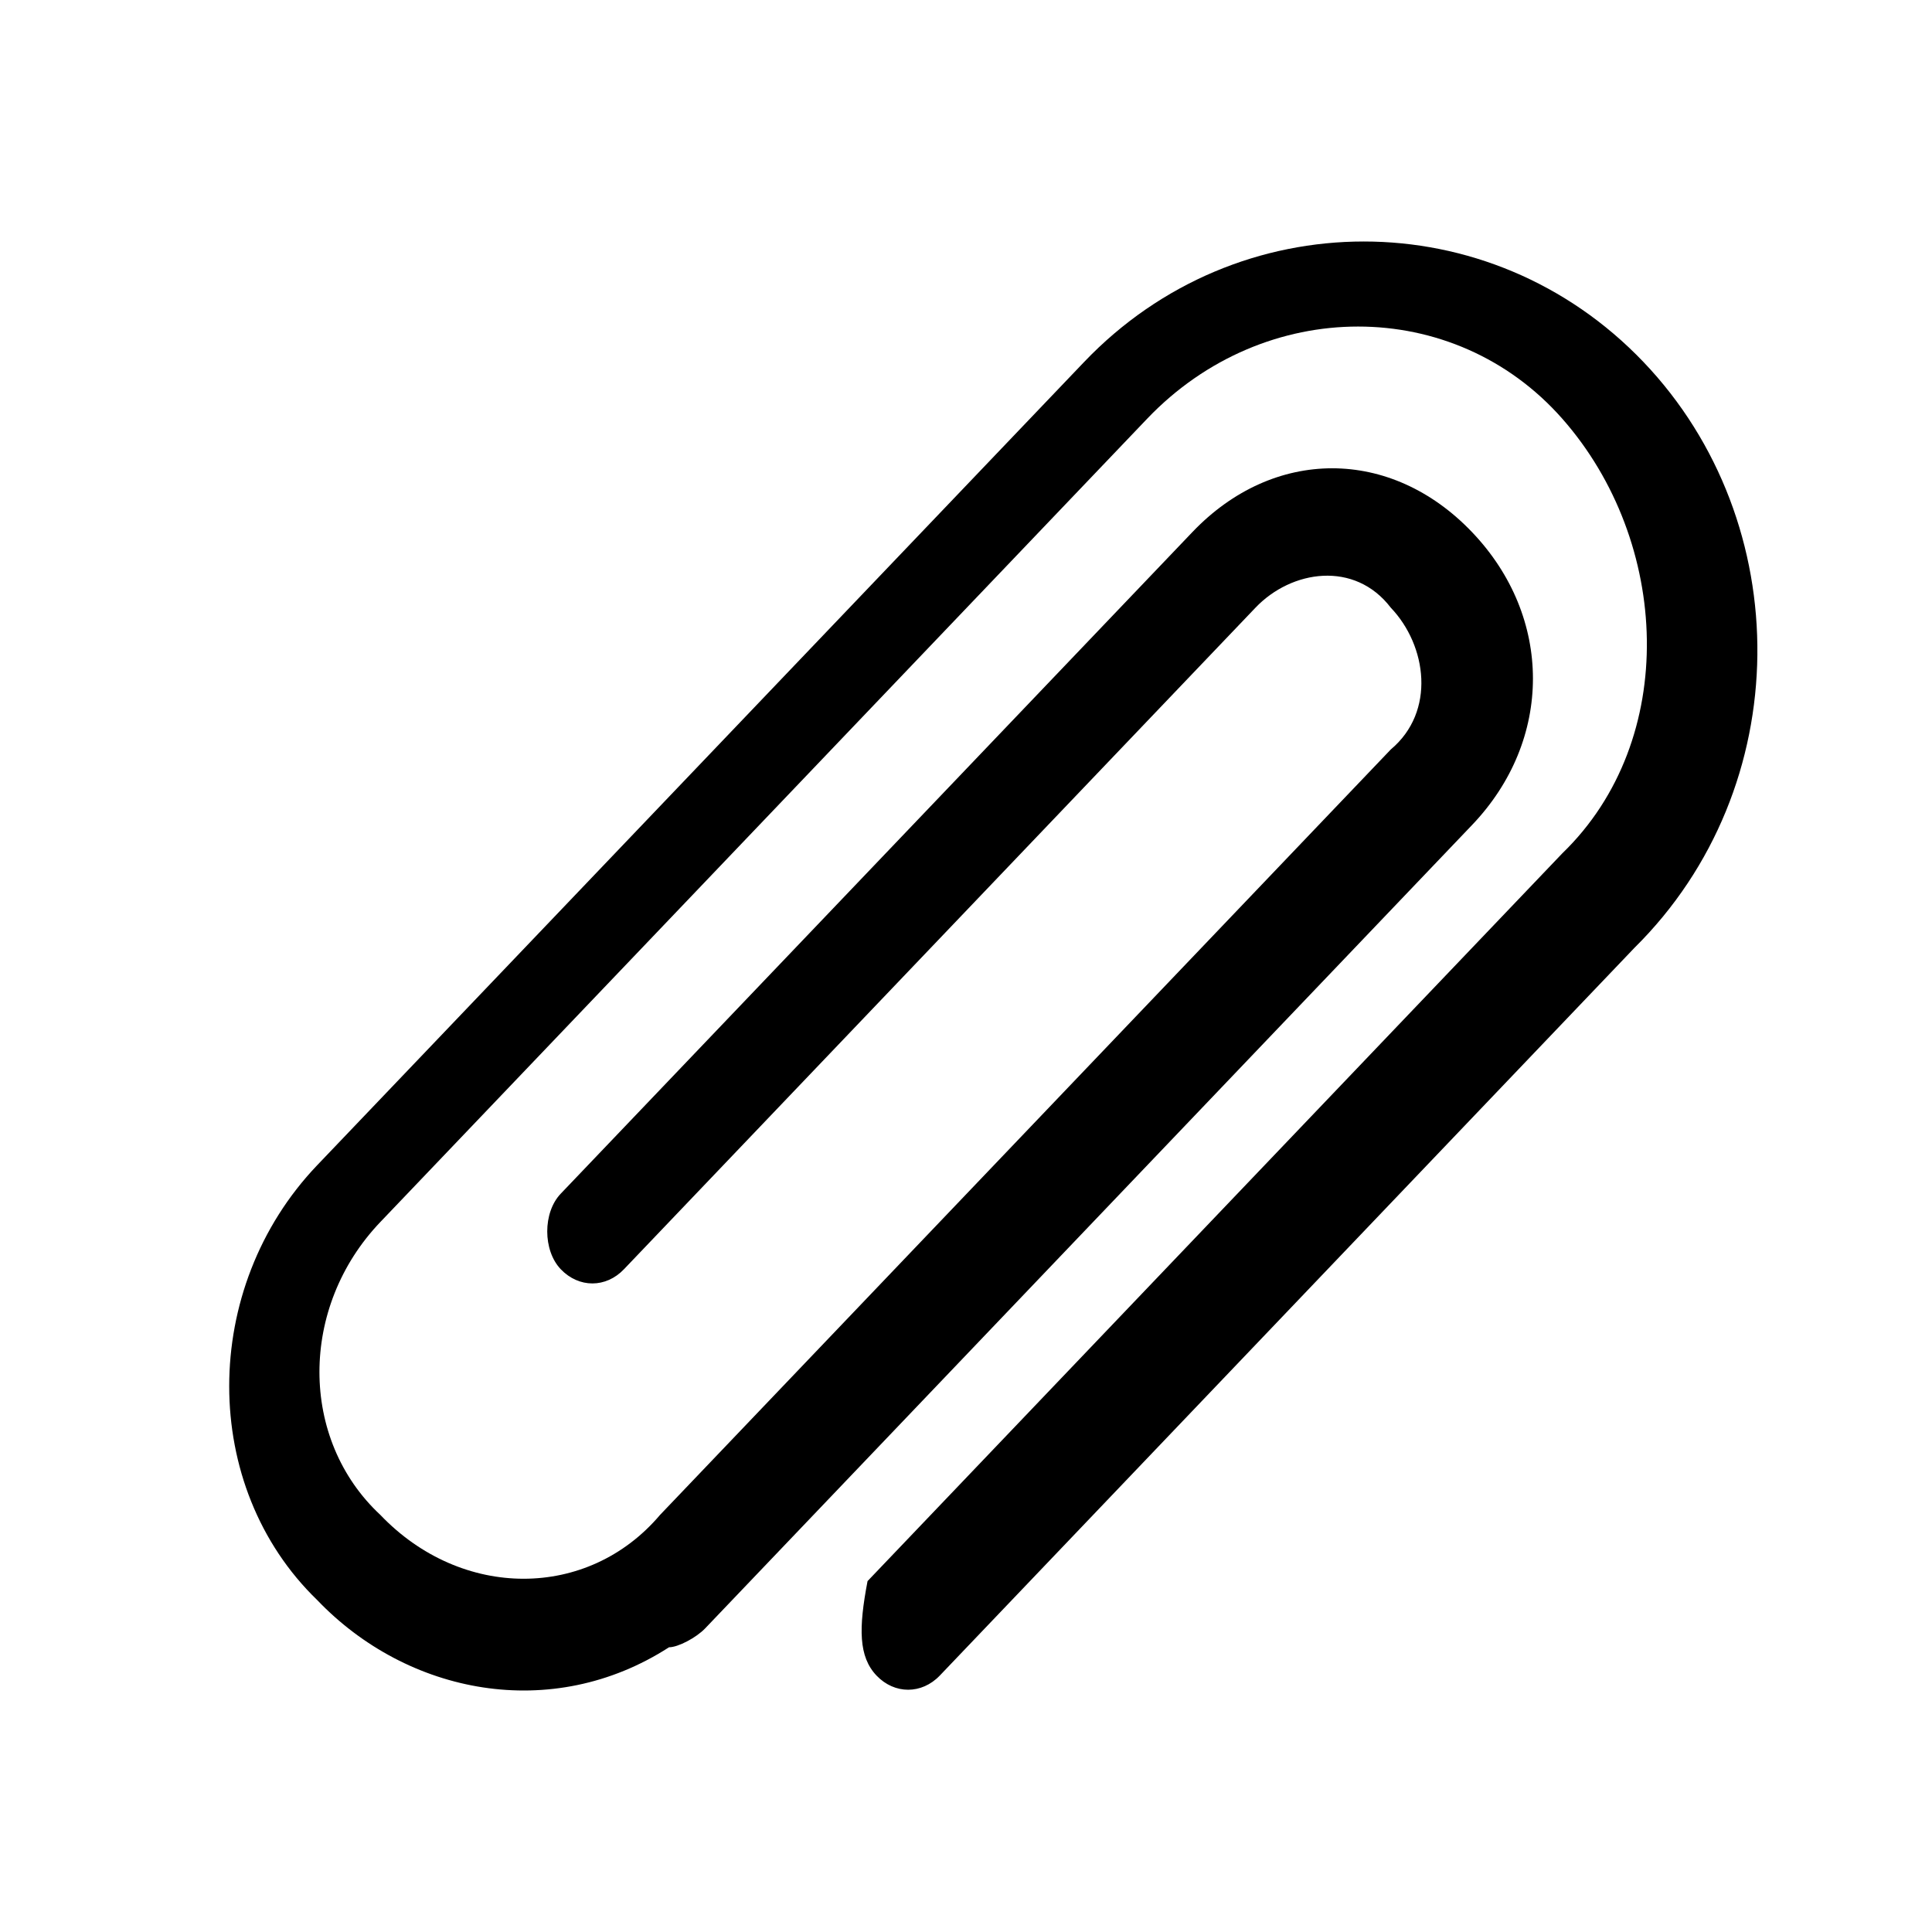 <?xml version="1.0" encoding="UTF-8"?>
<svg xmlns="http://www.w3.org/2000/svg" width="24" height="24" viewBox="0 0 24 24" fill="none">
  <path d="M20.416 4.497C18.51 2.501 15.372 2.501 13.467 4.497L3.94 14.475C2.483 16.002 2.483 18.467 3.94 19.876C5.061 21.049 6.854 21.402 8.311 20.463C8.423 20.463 8.648 20.345 8.76 20.228L18.286 10.249C19.295 9.193 19.295 7.666 18.286 6.61C17.277 5.553 15.82 5.553 14.812 6.61L6.966 14.828C6.742 15.062 6.742 15.532 6.966 15.767C7.191 16.002 7.527 16.002 7.751 15.767L15.596 7.549C16.044 7.079 16.829 6.962 17.277 7.549C17.726 8.019 17.838 8.84 17.277 9.31L8.199 18.819C7.303 19.876 5.734 19.876 4.725 18.819C3.716 17.88 3.716 16.236 4.725 15.18L14.251 5.201C15.708 3.675 18.062 3.675 19.407 5.201C20.752 6.727 20.864 9.193 19.407 10.601L10.777 19.641C10.665 20.228 10.665 20.58 10.889 20.815C11.113 21.049 11.449 21.049 11.674 20.815L20.303 11.775C22.321 9.78 22.321 6.493 20.416 4.497Z" fill="black"></path>
</svg>
